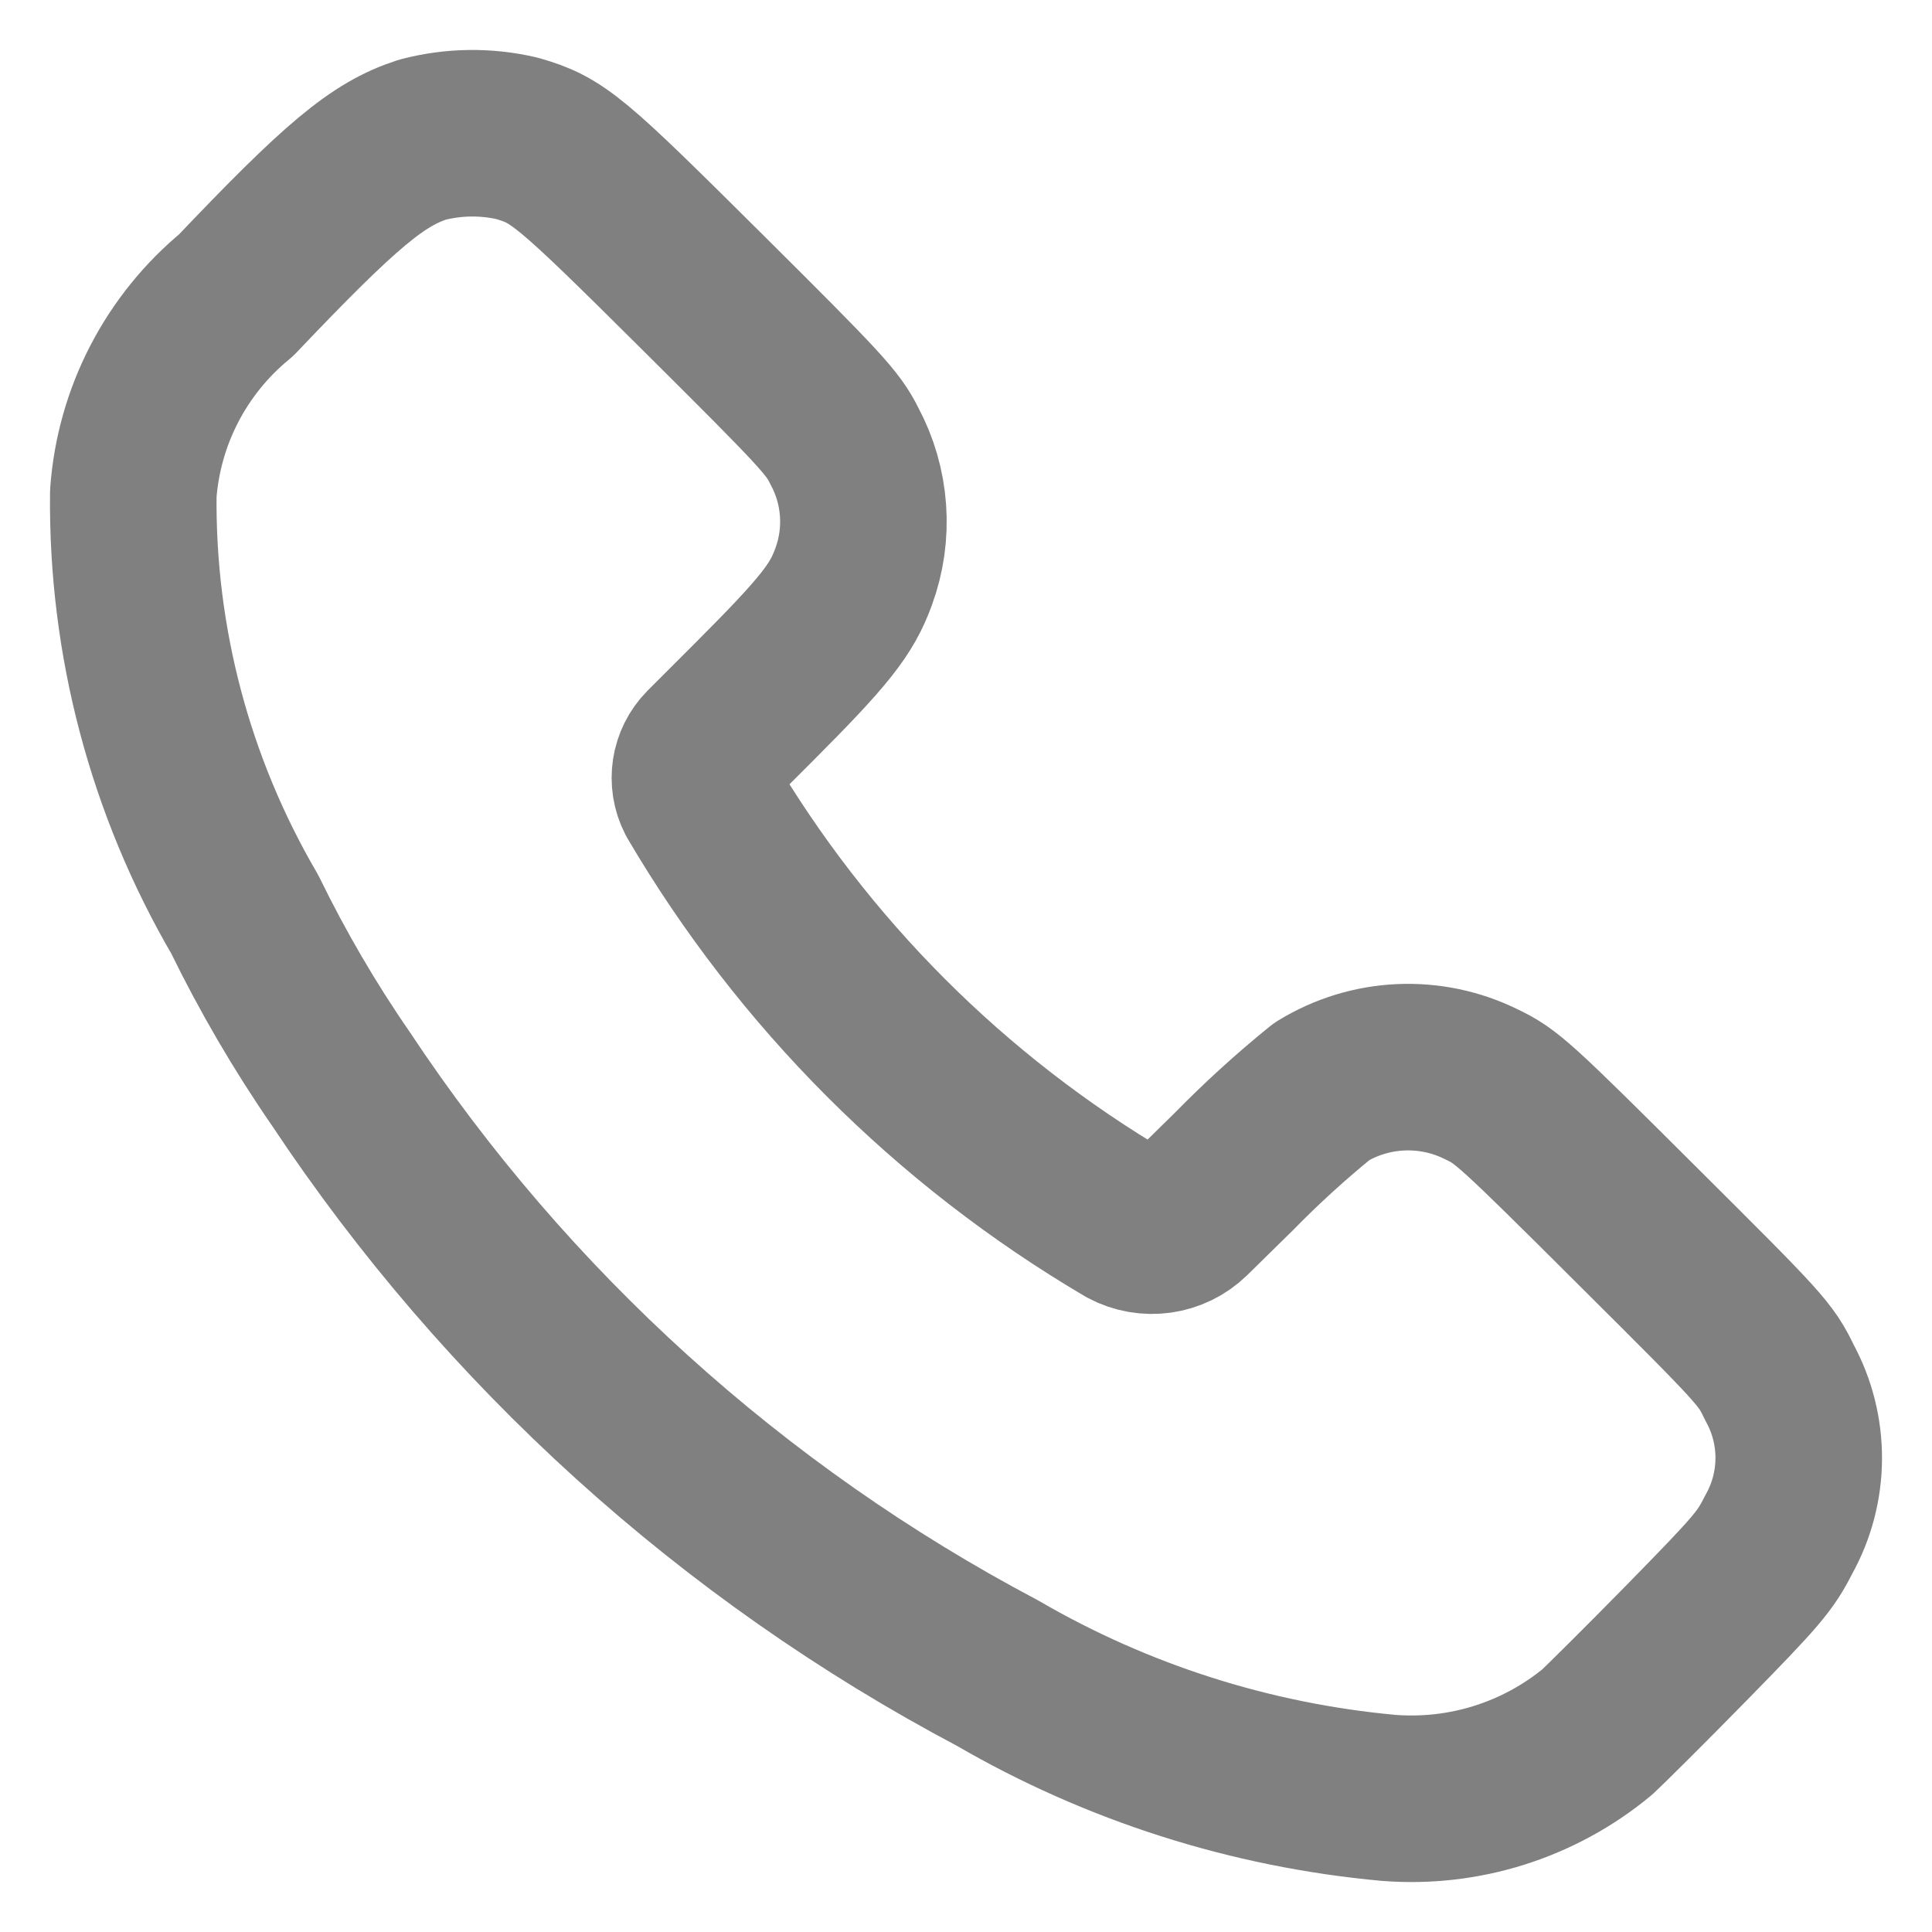 <svg width="29" height="29" viewBox="0 0 29 29" fill="none" xmlns="http://www.w3.org/2000/svg">
<path fill-rule="evenodd" clip-rule="evenodd" d="M3.544 4.431C5.117 2.776 5.673 2.312 6.343 2.096C6.807 1.975 7.294 1.968 7.761 2.077C8.376 2.255 8.539 2.391 10.556 4.397C12.327 6.158 12.504 6.349 12.674 6.694C12.999 7.298 13.05 8.013 12.813 8.657C12.635 9.148 12.381 9.473 11.306 10.549L10.605 11.25C10.421 11.437 10.378 11.721 10.498 11.954C12.055 14.605 14.264 16.817 16.916 18.379C17.222 18.542 17.598 18.489 17.846 18.248L18.52 17.586C18.937 17.16 19.378 16.758 19.841 16.383C20.569 15.937 21.476 15.897 22.241 16.278C22.614 16.456 22.738 16.567 24.565 18.388C26.449 20.263 26.503 20.322 26.71 20.752C27.1 21.464 27.096 22.327 26.699 23.035C26.497 23.435 26.374 23.579 25.314 24.661C24.674 25.314 24.071 25.91 23.975 25.998C23.1 26.721 21.978 27.075 20.846 26.987C18.775 26.798 16.77 26.159 14.973 25.114C10.992 23.009 7.603 19.941 5.115 16.191C4.573 15.406 4.092 14.581 3.674 13.724C2.554 11.808 1.976 9.624 2.001 7.406C2.086 6.245 2.644 5.17 3.544 4.431Z" stroke="#808080" stroke-width="2.5" stroke-linecap="round" stroke-linejoin="round"/>
</svg>
